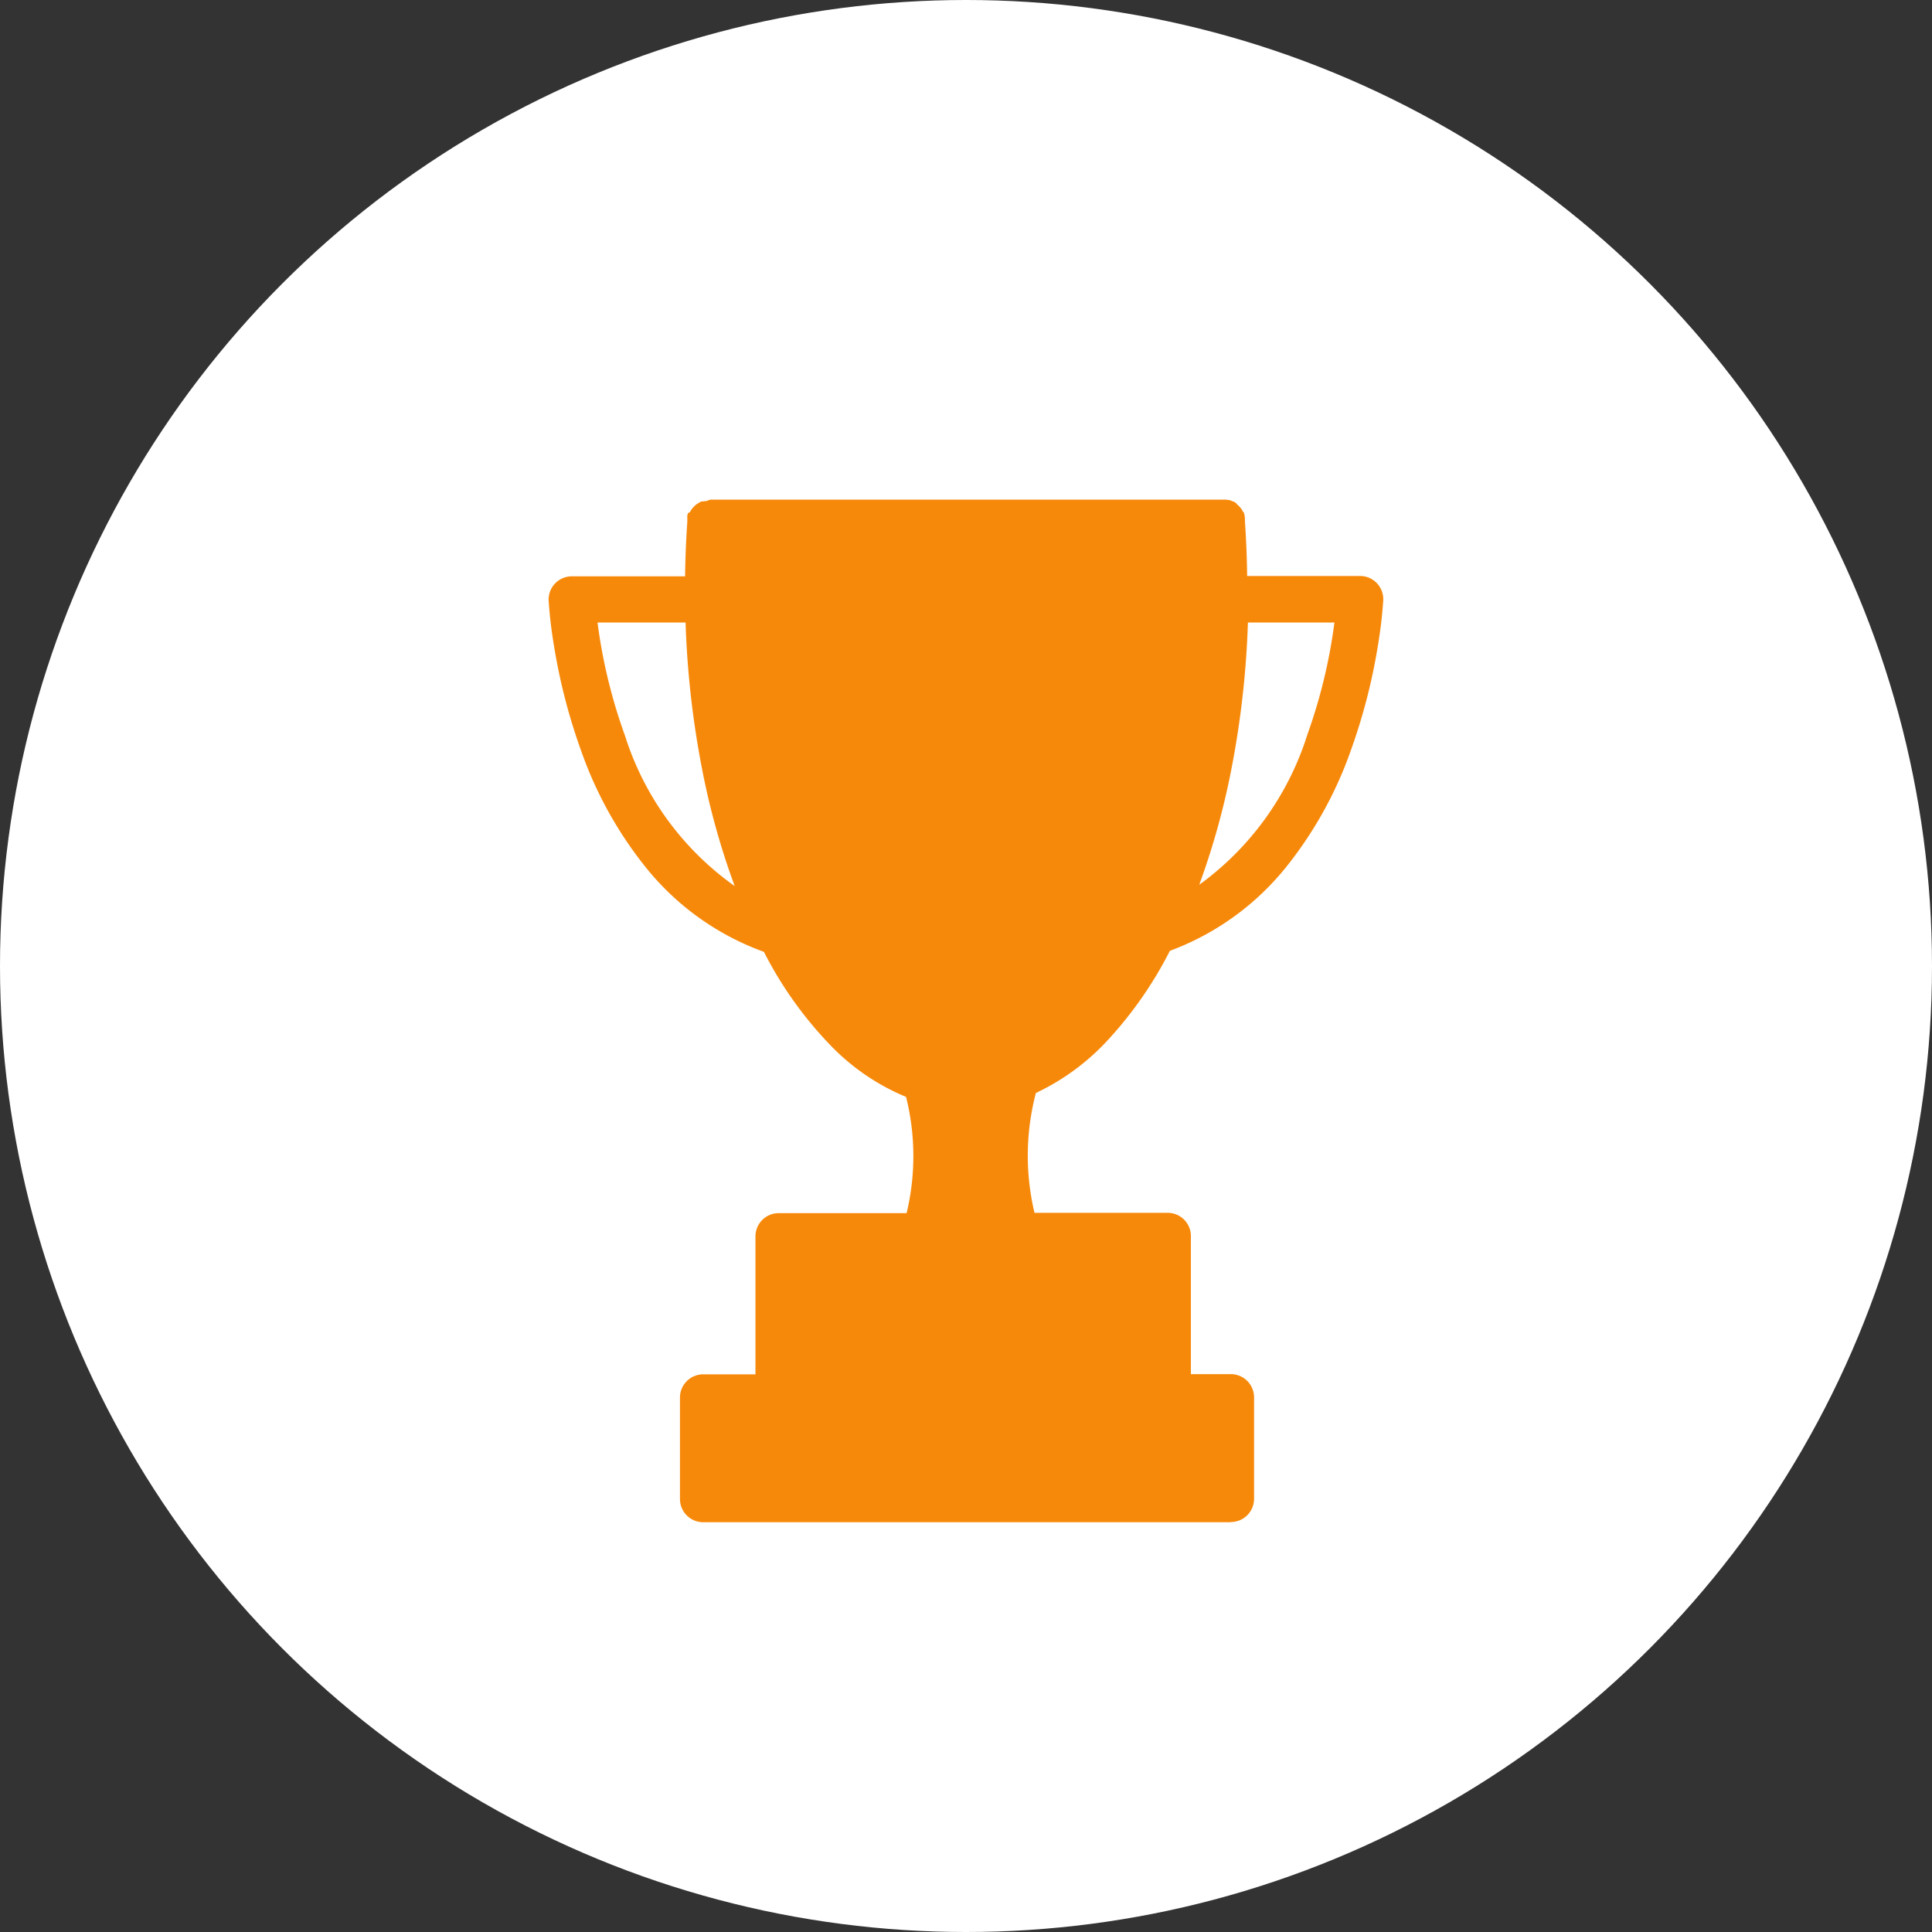 <svg xmlns="http://www.w3.org/2000/svg" xmlns:xlink="http://www.w3.org/1999/xlink" width="40" height="40" viewBox="0 0 40 40"><rect x="0" y="0" width="40" height="40" fill="#333333" stroke="none"/><defs><clipPath id="a"><rect width="17.281" height="21.171" fill="#f7890a"/></clipPath></defs><g transform="translate(-703.343 -625)"><circle cx="20" cy="20" r="20" transform="translate(703.343 625)" fill="#fff"/><g transform="translate(714.702 635.345)"><g clip-path="url(#a)"><path d="M41.8,26.668a.277.277,0,0,0-.2-.086H39.081c0-.442-.017-.885-.047-1.319,0-.006,0-.012,0-.018v-.026l0-.013,0-.006v0l0-.006-.006-.017,0,0,0,0,0,0,0-.007,0-.006h0l-.006-.011-.007-.011-.007-.01a.275.275,0,0,0-.034-.038l0,0,0,0-.01-.008-.005,0-.02-.014h0l-.019-.01h0l-.007,0-.012-.005-.006,0-.012,0-.012,0-.006,0h-.006L38.8,25h0l-.034,0H28.146a.279.279,0,0,0-.05,0h-.006l-.011,0-.006,0-.012,0-.006,0-.006,0,0,0,0,0-.009,0-.012.006-.011.006,0,0-.006,0,0,0a.275.275,0,0,0-.034.026l0,0,0,0,0,0,0,0,0,0,0,.005,0,.005,0,.006-.006.009a.278.278,0,0,0-.018.03l0,.006a.276.276,0,0,0-.012.029l0,.005v0l0,.007,0,.007,0,.011v.026c0,.006,0,.012,0,.018-.03.434-.046.878-.047,1.319H25.276a.277.277,0,0,0-.277.291,9.2,9.2,0,0,0,.11.931,11.857,11.857,0,0,0,.551,2.126A7.972,7.972,0,0,0,27,32.328,5.348,5.348,0,0,0,29.4,33.993a7.891,7.891,0,0,0,1.359,1.939,4.348,4.348,0,0,0,1.614,1.078,5.392,5.392,0,0,1-.013,2.762h-2.8a.277.277,0,0,0-.277.277v3.062H28a.277.277,0,0,0-.277.277v2.1a.277.277,0,0,0,.277.277H38.918a.277.277,0,0,0,.277-.277v-2.1a.277.277,0,0,0-.277-.277h-1.03V40.049a.277.277,0,0,0-.277-.277H34.705a5.453,5.453,0,0,1,0-2.83,4.541,4.541,0,0,0,1.523-1.1,8.042,8.042,0,0,0,1.284-1.867,5.357,5.357,0,0,0,2.372-1.673,8,8,0,0,0,1.33-2.392,11.857,11.857,0,0,0,.546-2.117,9.186,9.186,0,0,0,.109-.926.277.277,0,0,0-.076-.2M26.186,29.753a11.276,11.276,0,0,1-.527-2.024c-.039-.24-.065-.442-.081-.593h2.25a16.932,16.932,0,0,0,1.222,6.119,5.9,5.9,0,0,1-2.865-3.5M40.7,29.726a5.938,5.938,0,0,1-2.835,3.51,16.954,16.954,0,0,0,1.214-6.1h2.219a11.351,11.351,0,0,1-.6,2.59" transform="translate(-24.796 -24.796)" fill="#f7890a"/><path d="M14.123,21.171H3.2a.481.481,0,0,1-.481-.481v-2.1a.481.481,0,0,1,.481-.481H4.282V15.253a.481.481,0,0,1,.481-.481H7.411A5.051,5.051,0,0,0,7.4,12.365a4.622,4.622,0,0,1-1.583-1.087A8.026,8.026,0,0,1,4.457,9.362a5.56,5.56,0,0,1-2.406-1.7A8.174,8.174,0,0,1,.673,5.2,12.068,12.068,0,0,1,.113,3.04,9.374,9.374,0,0,1,0,2.087a.481.481,0,0,1,.48-.5H2.825c.005-.378.02-.757.046-1.128,0-.009,0-.018,0-.028V.416h0l0-.013V.39l0-.013,0-.016,0-.01,0-.014,0-.006,0-.01a.482.482,0,0,1,.02-.048L2.923.261A.483.483,0,0,1,2.953.21v0L2.961.2,2.967.191,2.973.183,2.982.172,2.988.165,2.994.158,3.011.141l0,0,0,0L3.027.125A.481.481,0,0,1,3.086.08h0l.006,0L3.1.068l.006,0L3.13.054l0,0L3.151.043,3.167.036l.008,0,.009,0,.008,0,.013,0h0l.02-.006.011,0,.017,0,.012,0A.483.483,0,0,1,3.351,0h10.61a.475.475,0,0,1,.057,0h.011l.033.006.01,0,.012,0,.024.007.017.006.015.006.017.007h0l.014.007,0,0,.005,0,.007,0,.022.014.033.022,0,0L14.255.1l.015.012,0,0,.008.007,0,0,0,0a.481.481,0,0,1,.059.066l.012.017.012.018,0,0,.011.019,0,.008L14.4.276l0,.007,0,.006,0,.008c0,.01.008.02.011.03l0,.01,0,.009,0,.009.005.022,0,.014V.4l0,.014h0v.01c0,.01,0,.019,0,.028.026.372.041.751.046,1.128H16.8a.481.481,0,0,1,.48.5,9.359,9.359,0,0,1-.112.948,12.064,12.064,0,0,1-.556,2.154,8.205,8.205,0,0,1-1.365,2.452,5.57,5.57,0,0,1-2.385,1.707,8.178,8.178,0,0,1-1.28,1.843,4.815,4.815,0,0,1-1.494,1.1,5.114,5.114,0,0,0-.029,2.481h2.757a.481.481,0,0,1,.481.481v2.859h.827a.481.481,0,0,1,.481.481v2.1a.481.481,0,0,1-.481.481M3.2,18.519a.073.073,0,0,0-.073.073v2.1a.073.073,0,0,0,.073.073H14.123a.073.073,0,0,0,.073-.073v-2.1a.073.073,0,0,0-.073-.073H12.889V15.253a.073.073,0,0,0-.073-.073H9.765l-.047-.137a5.4,5.4,0,0,1,0-2.942l.023-.1.1-.04a4.343,4.343,0,0,0,1.454-1.048,7.844,7.844,0,0,0,1.251-1.82l.037-.073.077-.027A5.158,5.158,0,0,0,14.934,7.38a7.8,7.8,0,0,0,1.3-2.331,11.649,11.649,0,0,0,.537-2.08c.088-.545.107-.9.107-.9a.074.074,0,0,0-.02-.054h0A.074.074,0,0,0,16.8,1.99H14.082v-.2c0-.436-.017-.875-.047-1.306V.47h0V.463l0-.006v0l0-.01h0v0l0,0L14.012.428l0,0h0l0,0,0,0h0l0,0h-.01l-.007,0H3.337l-.012,0,0,0,0,0-.008,0L3.3.426l0,0,0,0,0,0,0,0,0,.007v0l0,.008,0,.014V.48c-.03.429-.045.869-.047,1.306v.2H.481a.073.073,0,0,0-.073.077,8.932,8.932,0,0,0,.108.908,11.653,11.653,0,0,0,.541,2.089A7.77,7.77,0,0,0,2.363,7.4,5.149,5.149,0,0,0,4.666,9l.078.027.038.073A7.692,7.692,0,0,0,6.1,10.993a4.151,4.151,0,0,0,1.537,1.029l.106.038.024.11a5.347,5.347,0,0,1-.019,2.873l-.047.137H4.763a.073.073,0,0,0-.073.073v3.266ZM3.278.471h0m10.756,0h0Zm0,0h0Zm0-.016h0Zm0,0h0Zm0,0h0ZM13.981.41h0Zm0,0h0Zm0,0h0ZM3.338.408h0m0,0h0M4.654,8.876l-.487-.234A6.1,6.1,0,0,1,1.2,5.027h0A11.484,11.484,0,0,1,.662,2.966C.628,2.759.6,2.556.58,2.361L.556,2.136H3.231l0,.2A16.64,16.64,0,0,0,4.442,8.379ZM1.012,2.544c.015.117.033.236.052.356a11.071,11.071,0,0,0,.517,1.987h0A6.047,6.047,0,0,0,3.852,8a15.446,15.446,0,0,1-.665-2.37,19.086,19.086,0,0,1-.352-3.086Zm11.653,6.32.213-.5a16.662,16.662,0,0,0,1.2-6.025l0-.2h2.644l-.024.225A11.522,11.522,0,0,1,16.092,5h0a6.139,6.139,0,0,1-2.937,3.623Zm1.813-6.32a19.092,19.092,0,0,1-.35,3.074,15.486,15.486,0,0,1-.658,2.355,6.1,6.1,0,0,0,2.24-3.113h0a11.094,11.094,0,0,0,.559-2.316Z" transform="translate(0 0)" fill="#f7890a"/></g></g></g></svg>